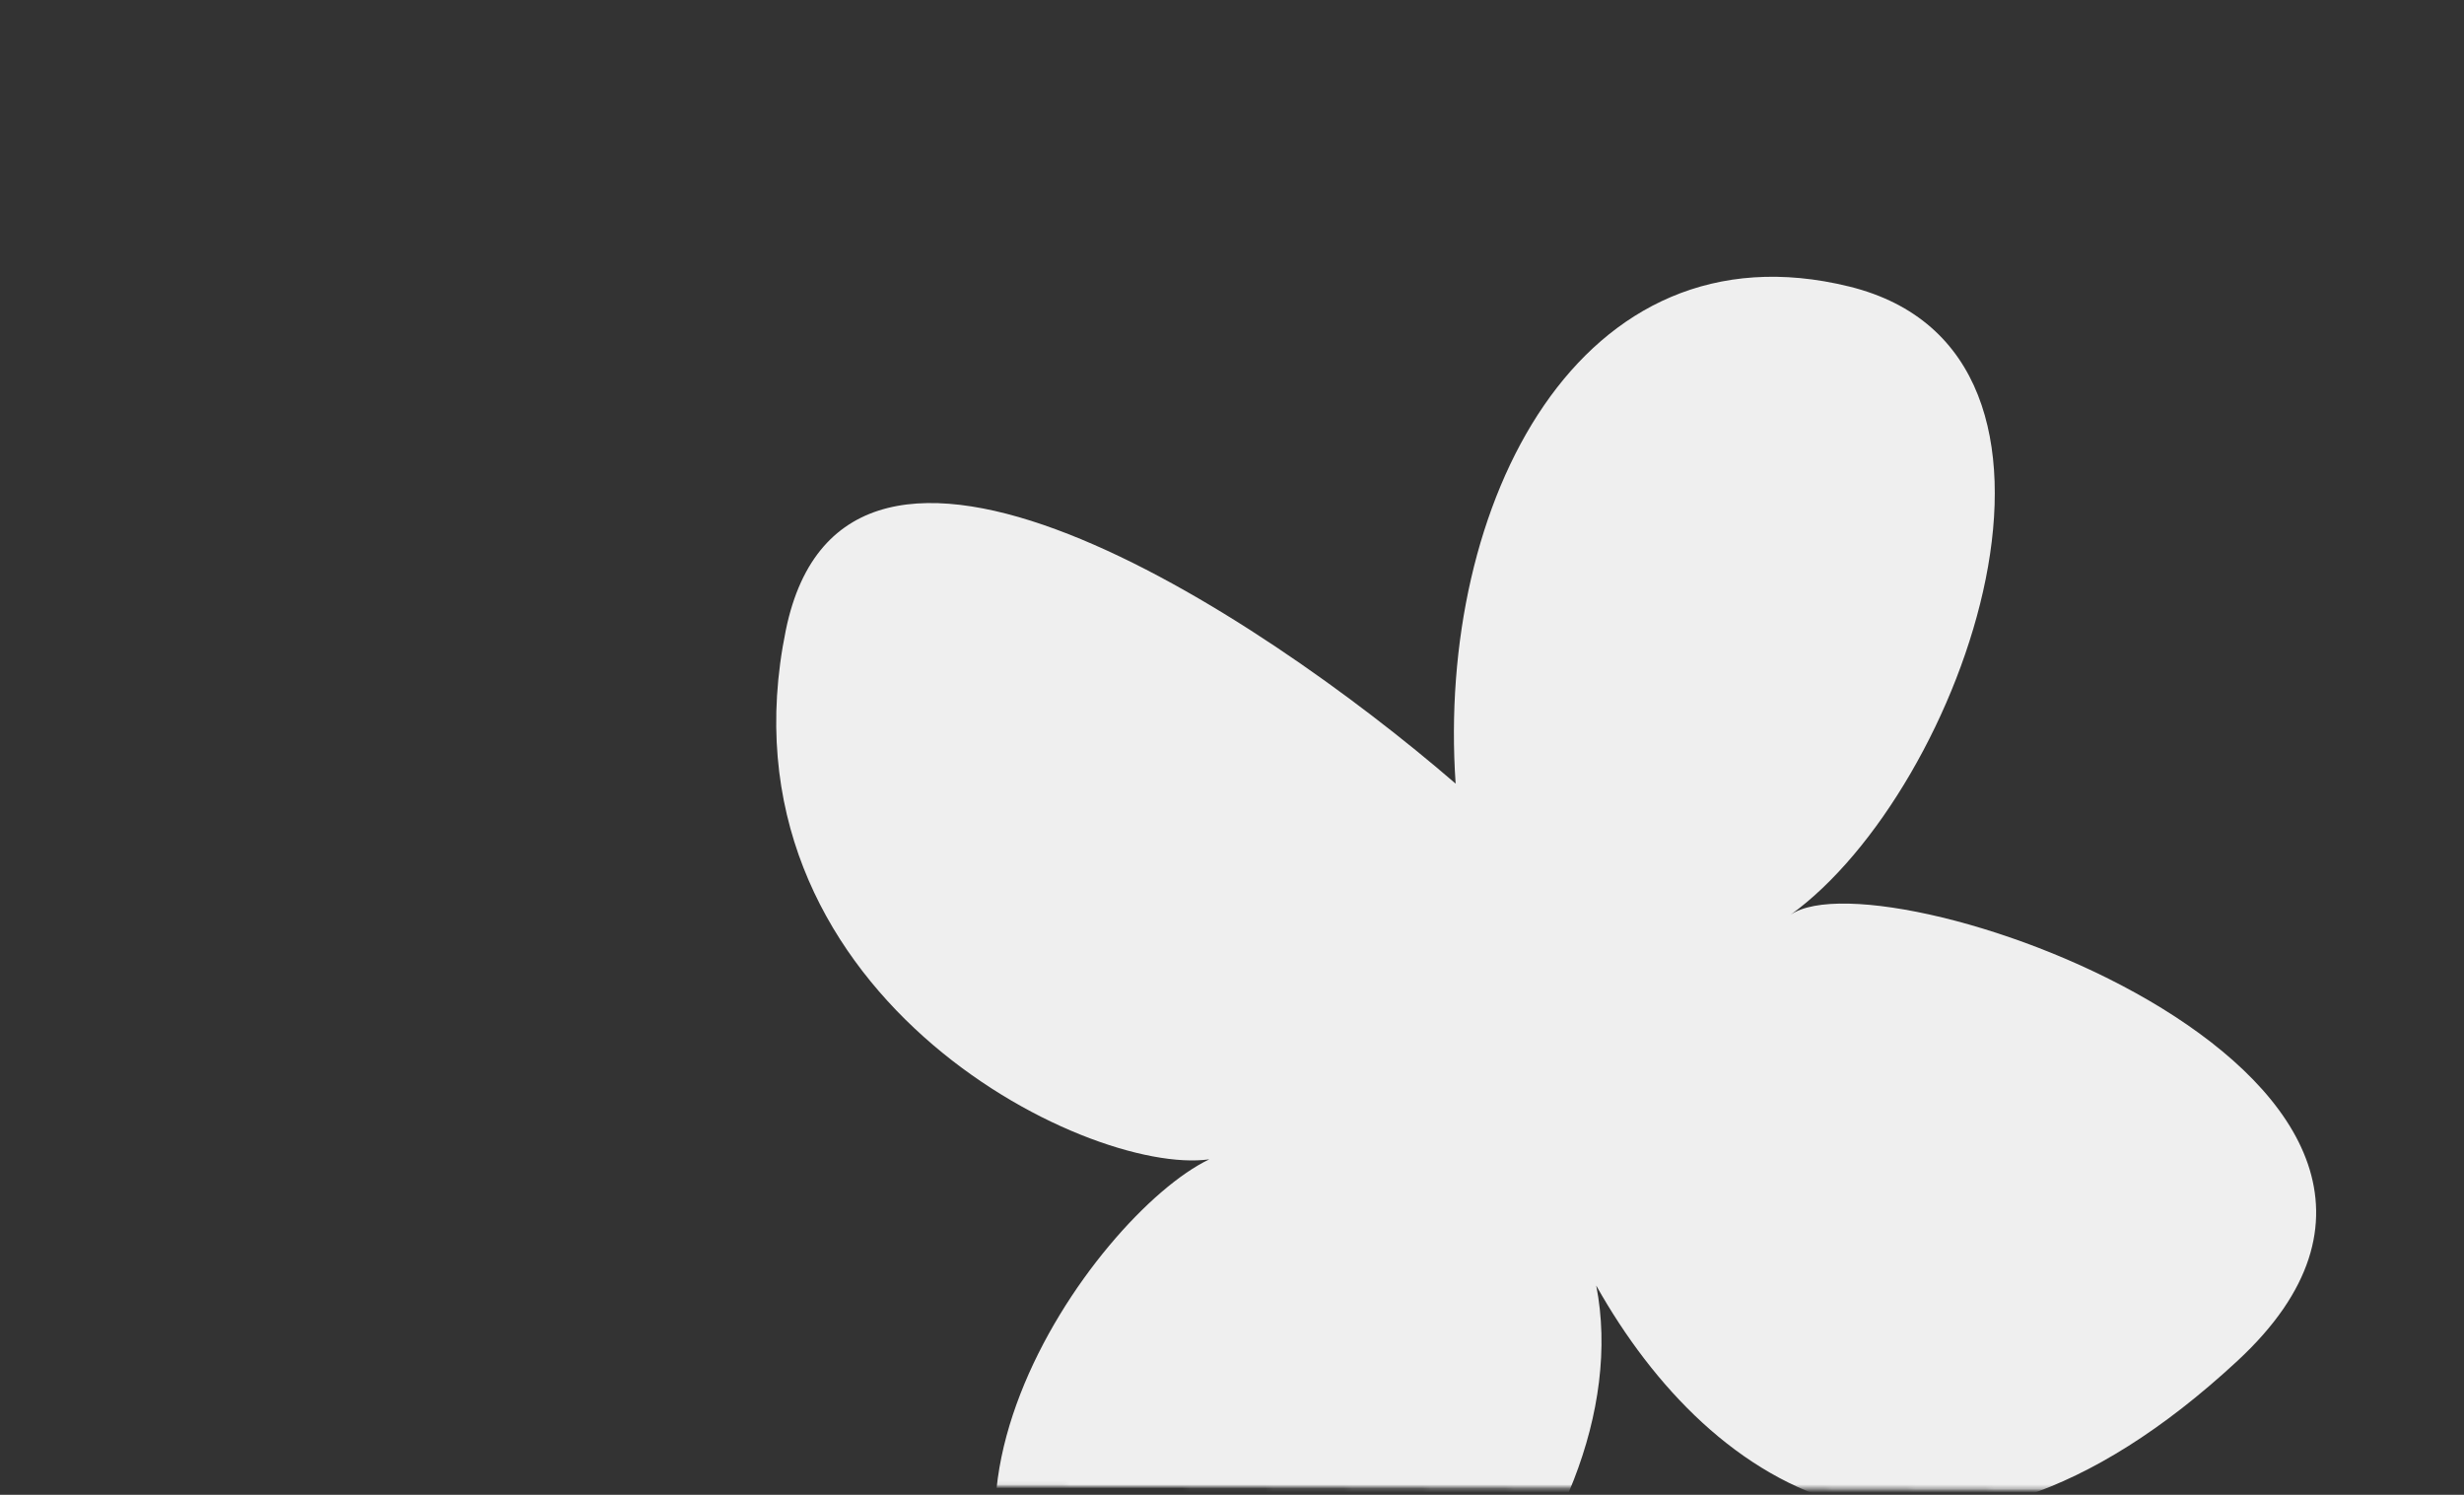 <?xml version="1.0" encoding="UTF-8"?> <svg xmlns="http://www.w3.org/2000/svg" width="595" height="361" viewBox="0 0 595 361" fill="none"><rect x="0" y="0" width="595" height="361" fill="#333333" stroke="none"/><mask id="mask0_453_187" style="mask-type:alpha" maskUnits="userSpaceOnUse" x="0" y="0" width="595" height="361"><rect x="1.38" y="0.564" width="593.342" height="357.523" transform="rotate(0.197 1.38 0.564)" fill="#FCD7E6"></rect></mask><g mask="url(#mask0_453_187)"><path d="M189.763 152.158C204.08 82.377 303.554 147.811 351.502 189.251C346.853 121.715 381.4 53.186 446.517 69.19C511.562 85.175 474.193 190.818 432.356 220.937C455.017 205.025 612.997 261.218 540.338 328.611C467.527 396.144 413.17 359.769 385.451 310.464C397.263 370.466 324.823 452.697 265.97 413.004C207.118 373.31 263.929 293.435 292.023 279.978C262.224 284.163 171.868 239.383 189.763 152.158Z" fill="#EFEFEF"></path></g></svg> 